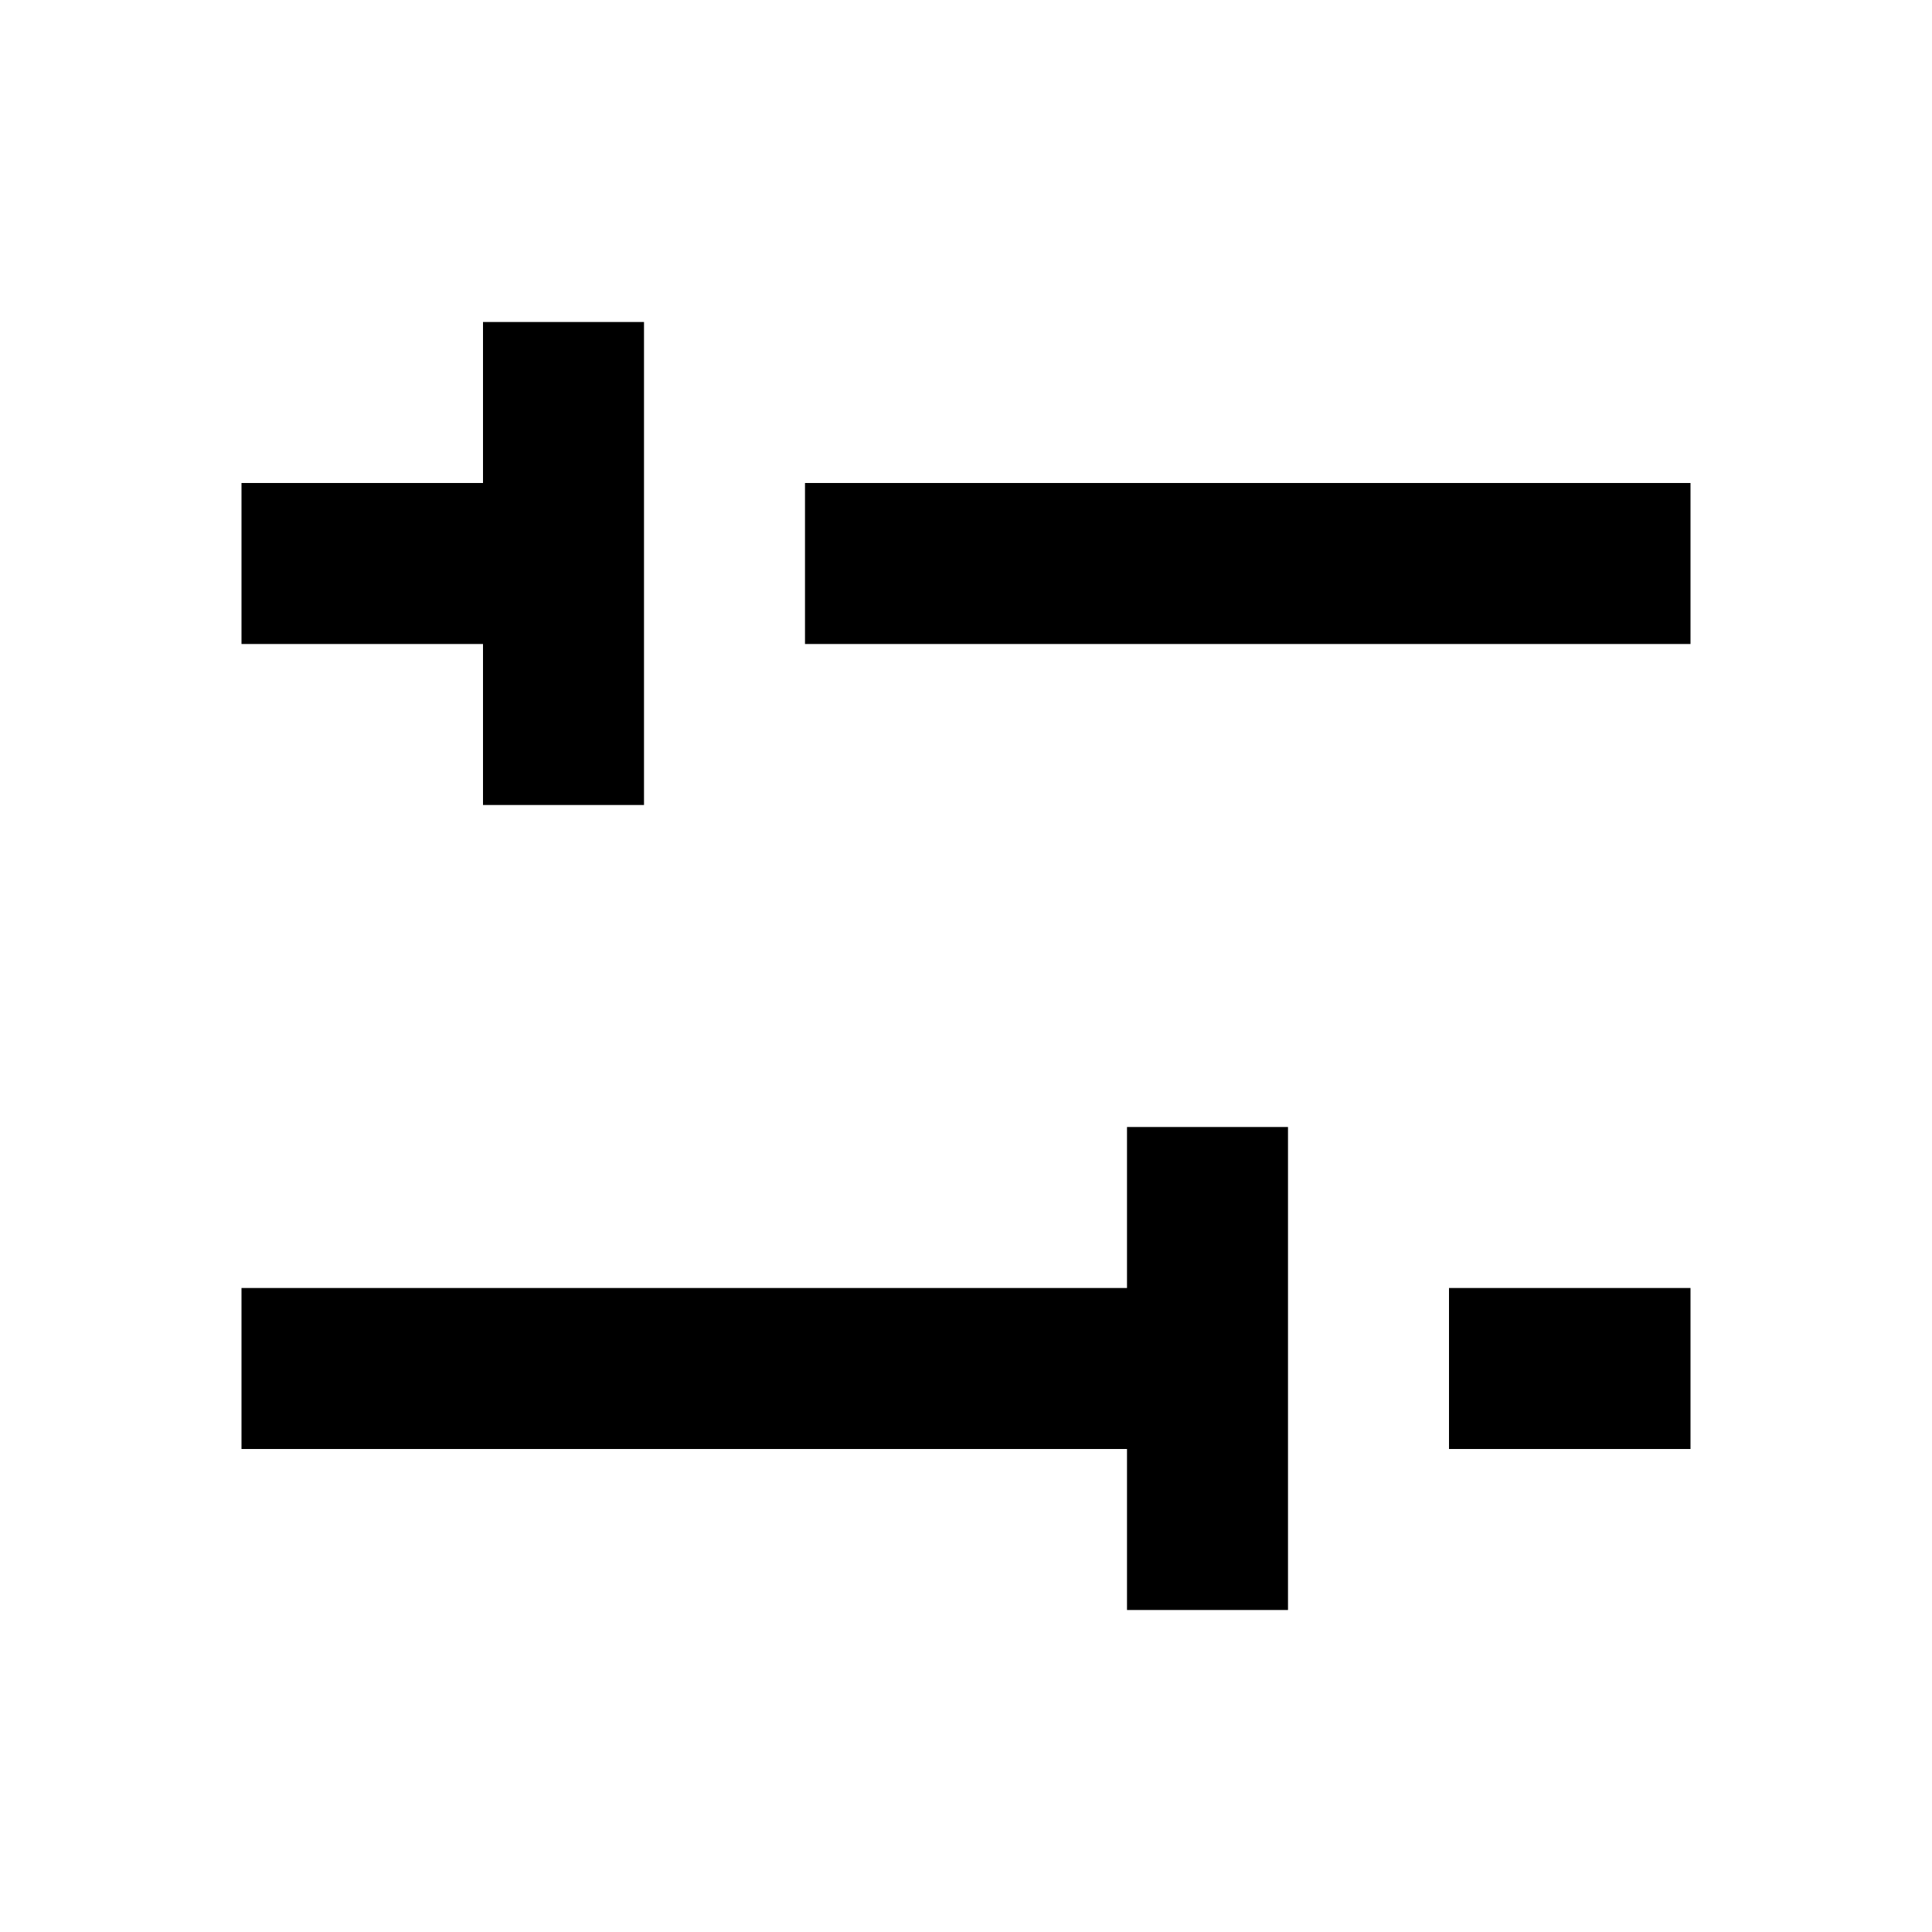 <svg viewBox="0 0 24 24" fill="none" xmlns="http://www.w3.org/2000/svg" id="icon"><path fill="transparent" d="M0 0h24v24H0z"/><path d="M6 4h2v6H6V8H3V6h3V4ZM10 8V6h11v2H10ZM14 14h2v6h-2v-2H3v-2h11v-2ZM18 18v-2h3v2h-3Z" fill="currentColor"/></svg>